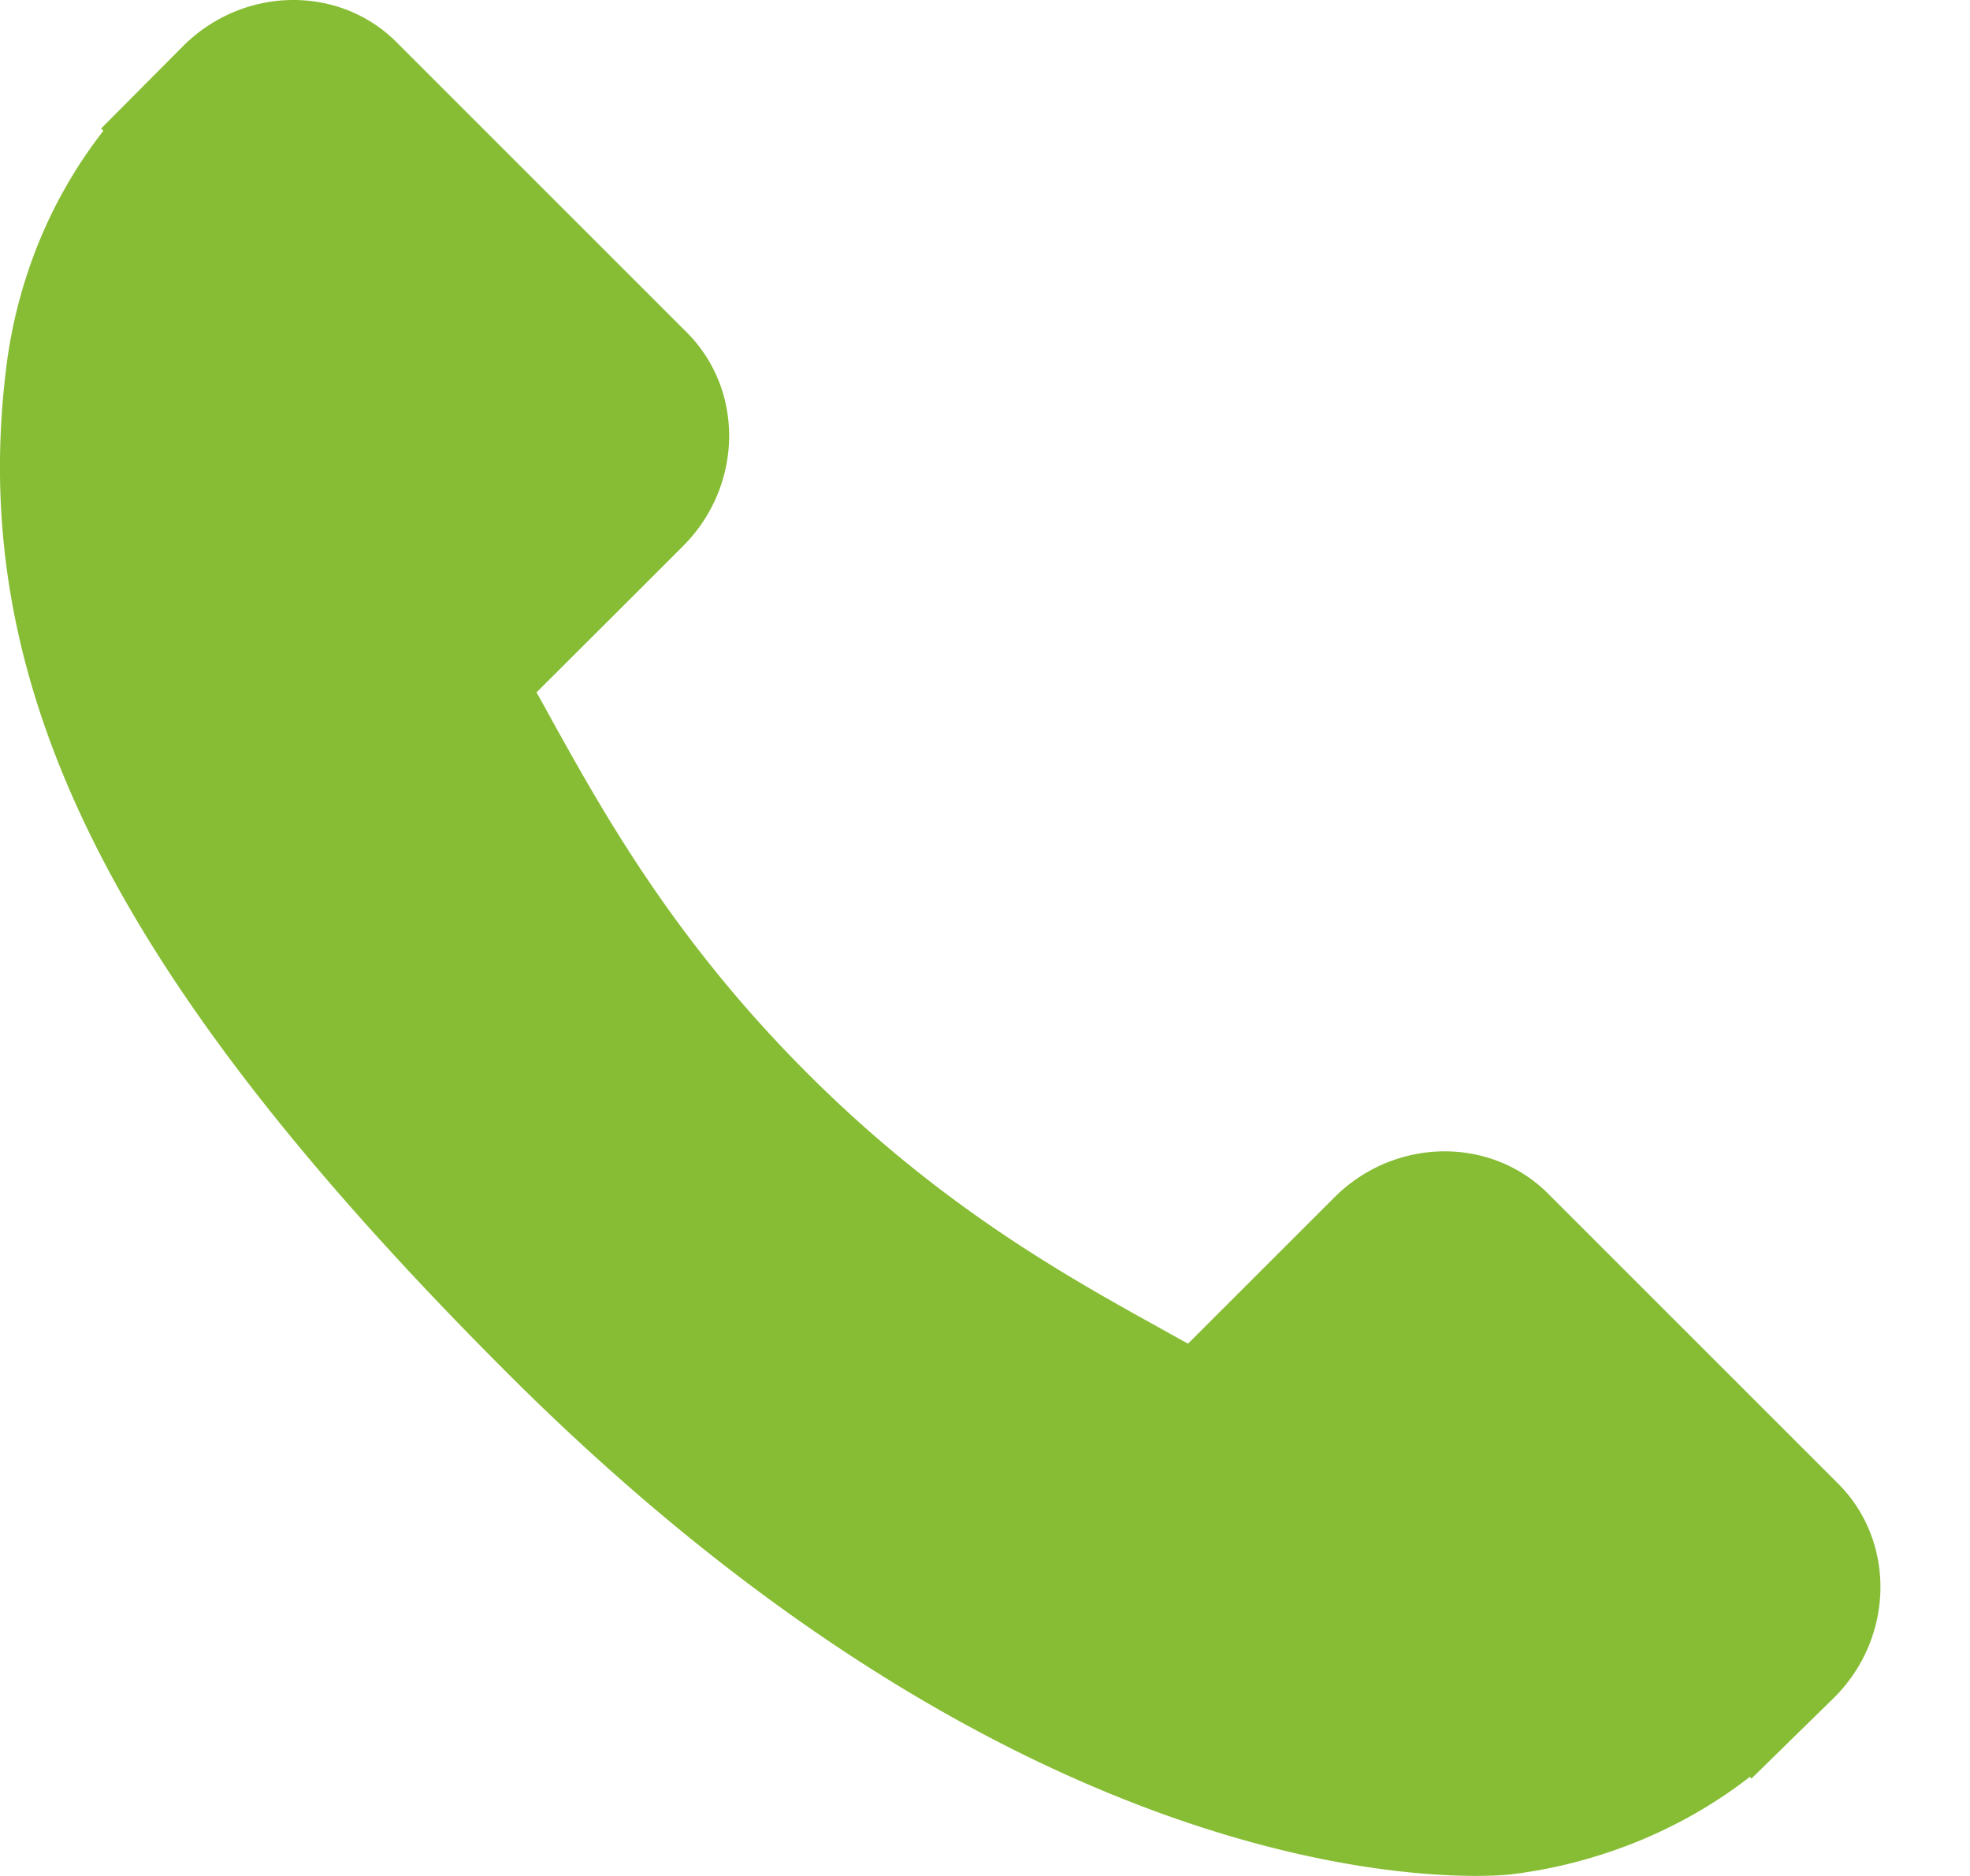 <svg viewBox="0 0 21 20" xmlns="http://www.w3.org/2000/svg" fill-rule="evenodd" clip-rule="evenodd" stroke-linejoin="round" stroke-miterlimit="1.414"><path d="M19.596 15.819L16.5 12.723c-.617-.614-1.638-.595-2.276.043l-1.56 1.559a30.348 30.348 0 0 1-.308-.171c-.985-.546-2.333-1.294-3.751-2.713-1.423-1.423-2.171-2.773-2.719-3.758a15.084 15.084 0 0 0-.167-.301l1.047-1.045.515-.515c.639-.639.657-1.66.042-2.276L4.226.449C3.611-.166 2.59-.147 1.951.492l-.873.878.024.024a5.027 5.027 0 0 0-.719 1.267 5.262 5.262 0 0 0-.32 1.286c-.409 3.389 1.14 6.486 5.342 10.688 5.809 5.809 10.491 5.37 10.693 5.349.44-.053.861-.158 1.29-.324.46-.18.89-.424 1.264-.716l.019.017.884-.866c.637-.638.656-1.659.041-2.276z" fill="#87bd34" fill-rule="nonzero"/></svg>